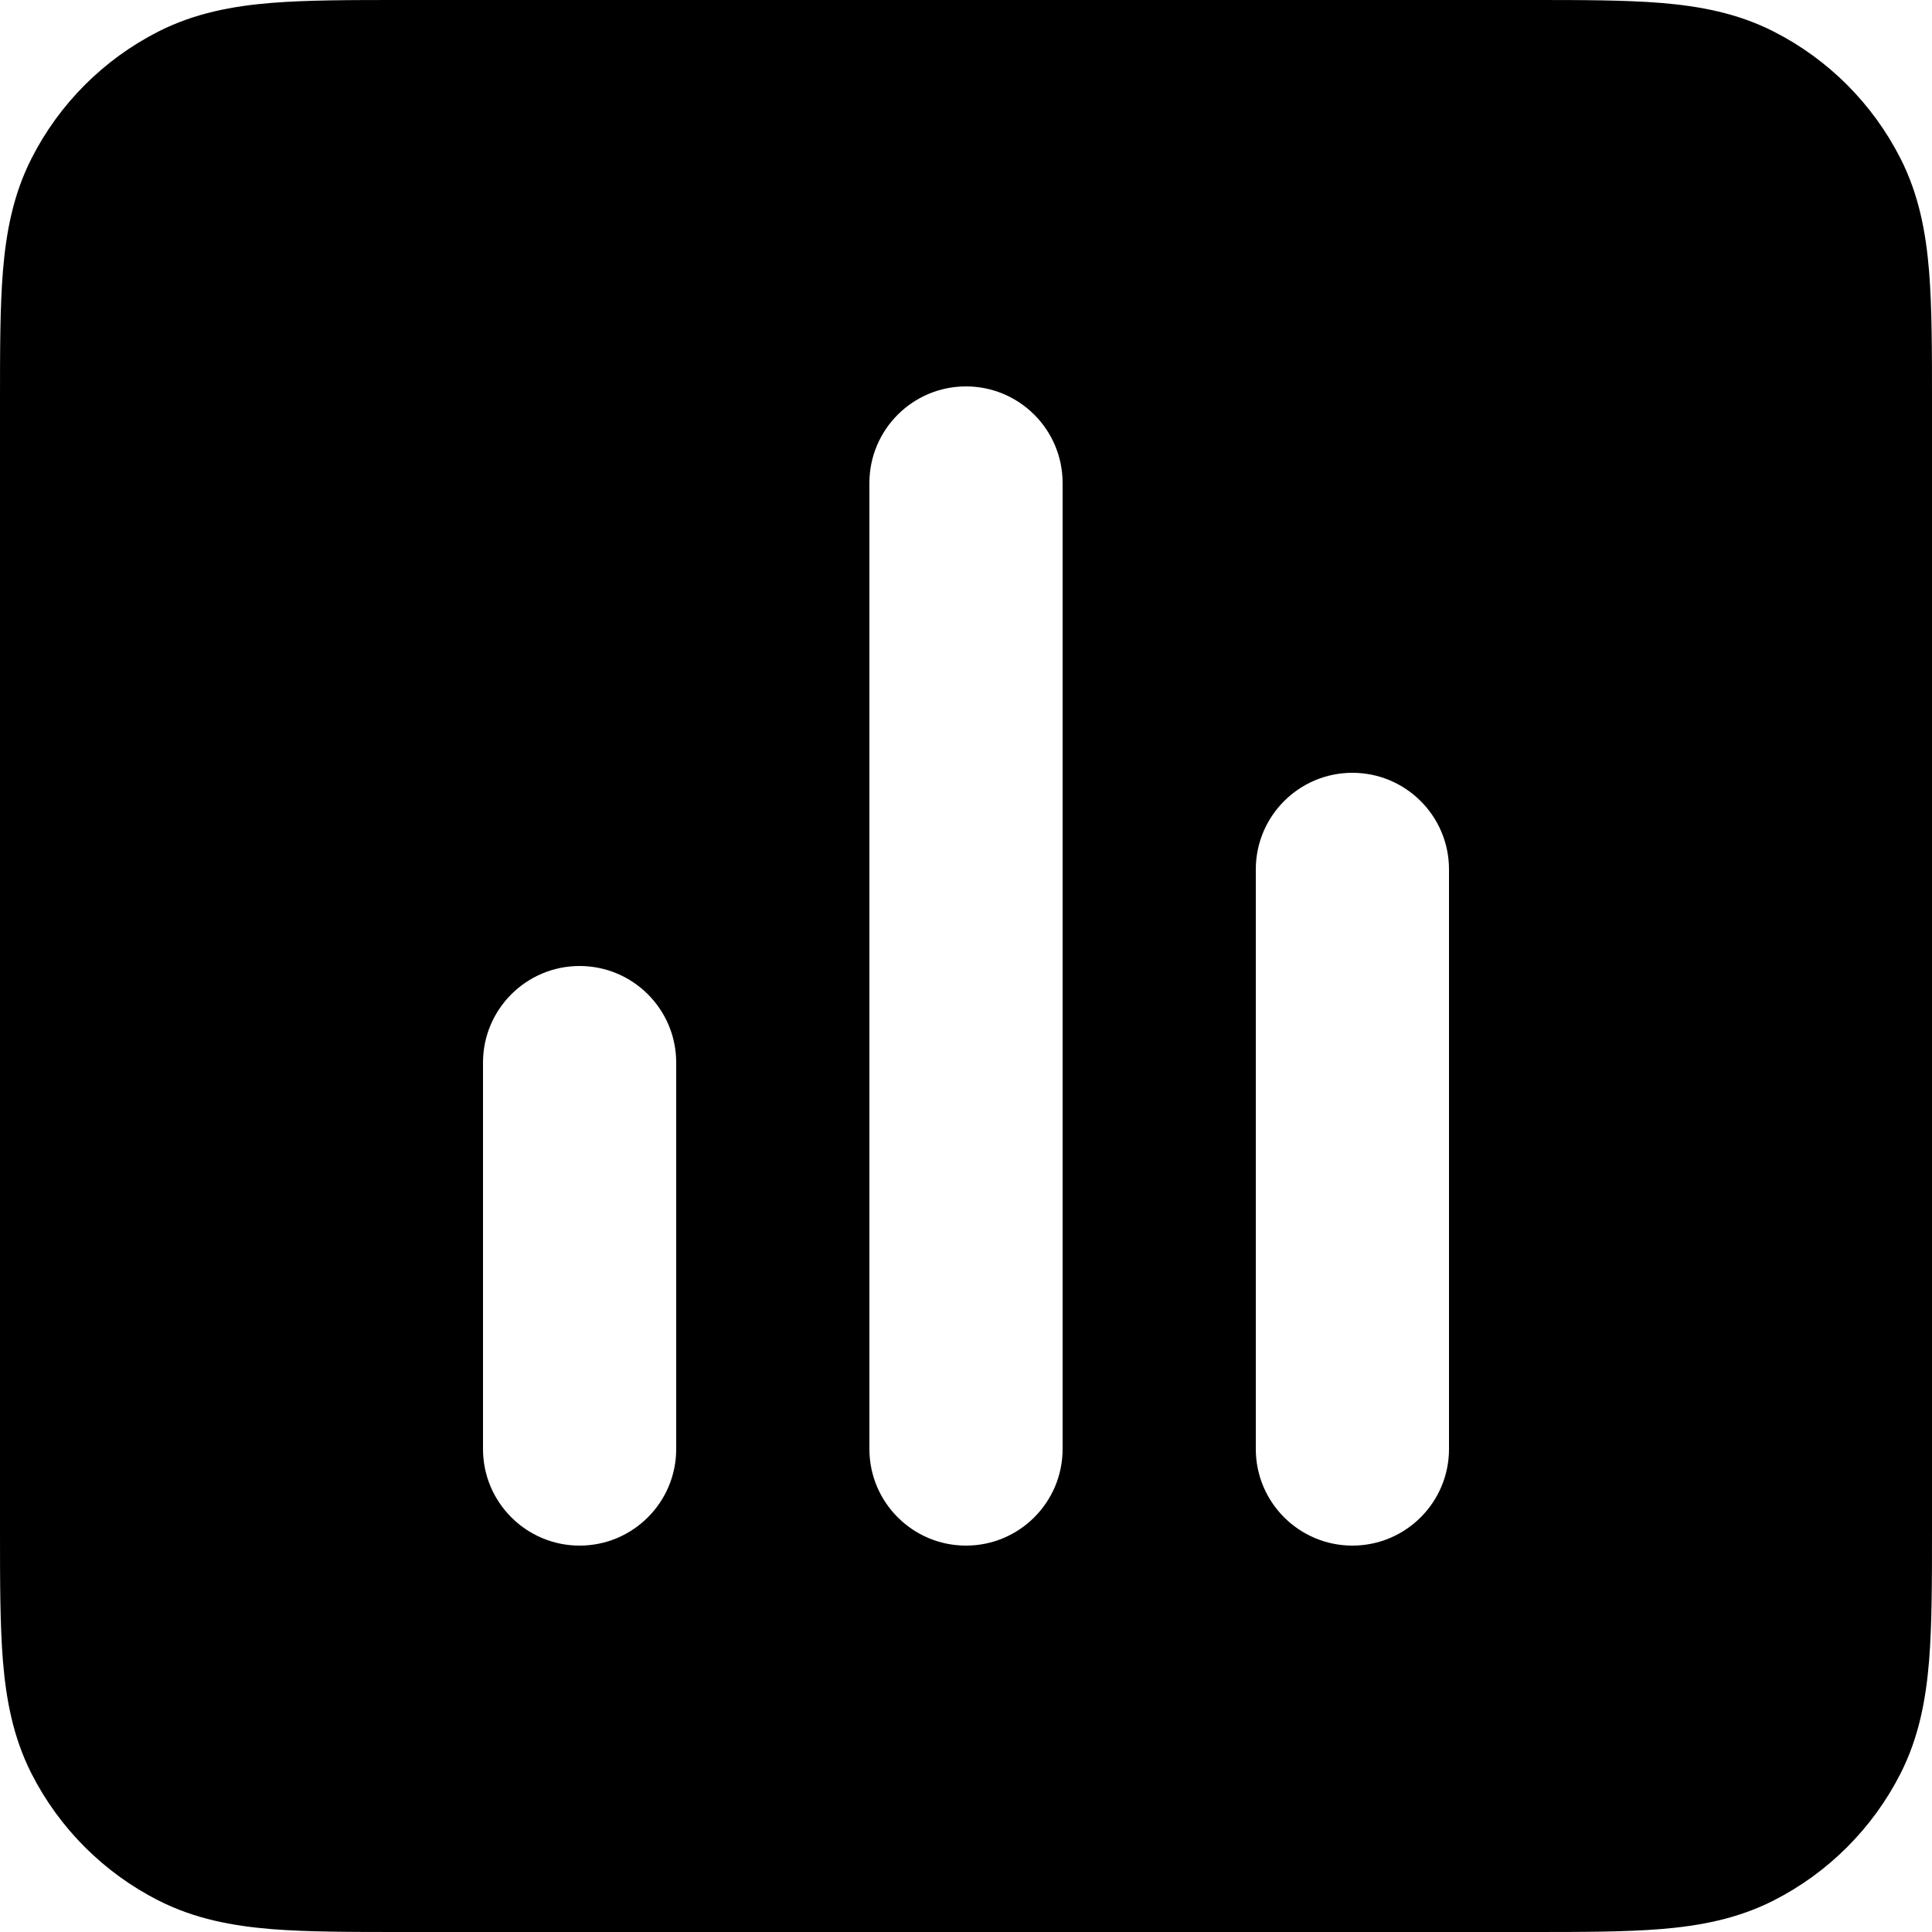 <svg width="25" height="25" viewBox="0 0 25 25" fill="none" xmlns="http://www.w3.org/2000/svg">
<path fill-rule="evenodd" clip-rule="evenodd" d="M19.798 1.00606e-06H5.202C4.543 -2.03779e-05 3.974 -3.88245e-05 3.506 0.038C3.012 0.079 2.521 0.168 2.048 0.409C1.342 0.768 0.768 1.342 0.409 2.048C0.168 2.521 0.079 3.012 0.038 3.506C-3.88245e-05 3.974 -2.03779e-05 4.543 1.00606e-06 5.202V19.798C-2.03779e-05 20.457 -3.88245e-05 21.026 0.038 21.494C0.079 21.988 0.168 22.48 0.409 22.953C0.768 23.658 1.342 24.232 2.048 24.591C2.521 24.832 3.012 24.921 3.506 24.962C3.974 25 4.543 25 5.202 25H19.798C20.457 25 21.026 25 21.494 24.962C21.988 24.921 22.48 24.832 22.953 24.591C23.658 24.232 24.232 23.658 24.591 22.953C24.832 22.48 24.921 21.988 24.962 21.494C25 21.026 25 20.457 25 19.798V5.202C25 4.543 25 3.974 24.962 3.506C24.921 3.012 24.832 2.521 24.591 2.048C24.232 1.342 23.658 0.768 22.953 0.409C22.48 0.168 21.988 0.079 21.494 0.038C21.026 -3.88245e-05 20.457 -2.03779e-05 19.798 1.00606e-06ZM13.75 6.25C13.75 5.56 13.19 5 12.5 5C11.81 5 11.25 5.56 11.25 6.25V18.75C11.25 19.44 11.81 20 12.5 20C13.19 20 13.75 19.44 13.75 18.75V6.25ZM17.5 10C18.19 10 18.75 10.56 18.75 11.25V18.75C18.75 19.44 18.19 20 17.5 20C16.81 20 16.25 19.44 16.25 18.75V11.25C16.25 10.56 16.81 10 17.5 10ZM7.5 12.5C8.19 12.5 8.75 13.06 8.75 13.75V18.75C8.75 19.44 8.19 20 7.5 20C6.81 20 6.25 19.44 6.25 18.75V13.75C6.25 13.06 6.81 12.5 7.5 12.5Z" fill="black"/>
</svg>
